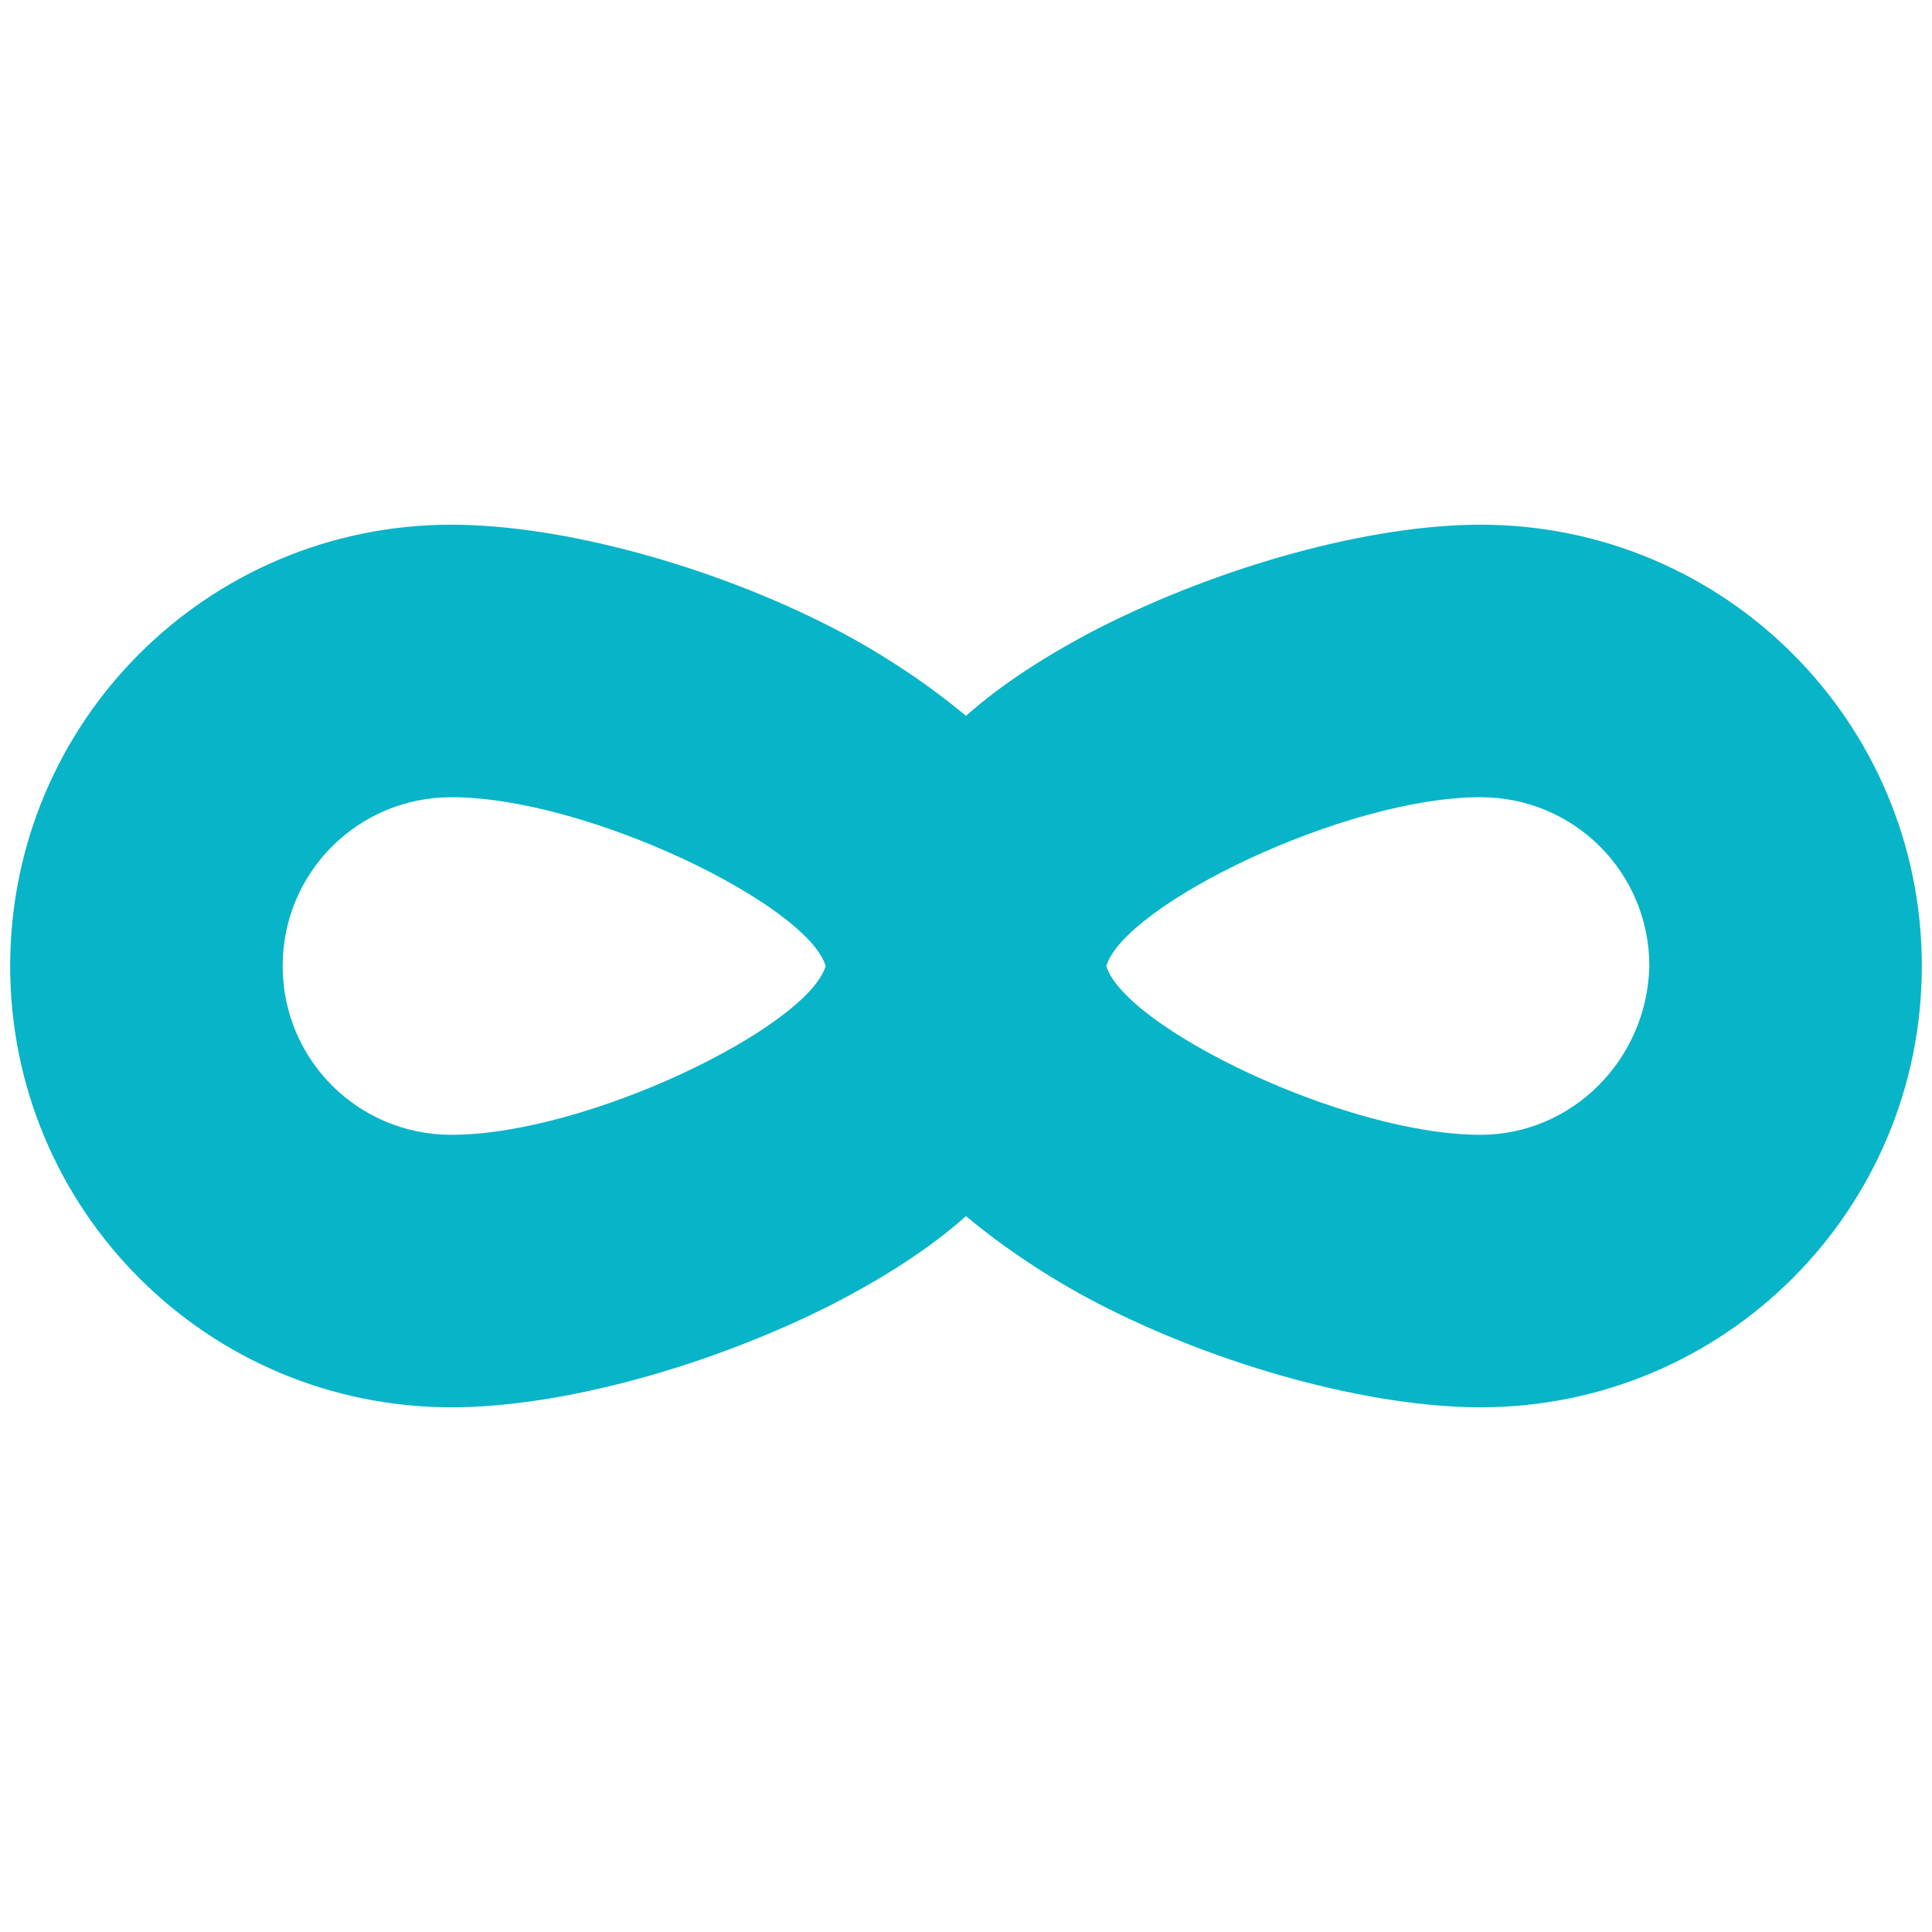 <?xml version="1.0" encoding="utf-8"?>
<!-- Generator: Adobe Illustrator 21.0.0, SVG Export Plug-In . SVG Version: 6.00 Build 0)  -->
<svg version="1.1" id="Layer_1" xmlns="http://www.w3.org/2000/svg" xmlns:xlink="http://www.w3.org/1999/xlink" x="0px" y="0px"
	 viewBox="0 0 95 95" style="enable-background:new 0 0 95 95;" xml:space="preserve">
<g>
	 <path fill="#08B4C7"
              d="M72.8 25.8c-5.4 0-12.7 2-18.8 5.1-2.5 1.3-4.7 2.7-6.5 4.3-1.8-1.5-4-3-6.5-4.3-6-3.1-13.4-5.1-18.8-5.1-12 0-21.7 9.7-21.7 21.7s9.7 21.7 21.7 21.7c5.4 0 12.7-2 18.8-5.1 2.5-1.3 4.7-2.7 6.5-4.3 1.8 1.5 4 3 6.5 4.3 6 3.1 13.4 5.1 18.8 5.1 12 0 21.7-9.7 21.7-21.7s-9.7-21.7-21.7-21.7zm-50.6 30c-4.6 0-8.3-3.7-8.3-8.3 0-4.6 3.7-8.3 8.3-8.3 6.7 0 17.5 5.3 18.4 8.3-.9 3-11.7 8.3-18.4 8.3zm50.6 0c-6.7 0-17.5-5.3-18.4-8.3.9-3 11.7-8.3 18.4-8.3 4.6 0 8.3 3.7 8.3 8.3-.1 4.6-3.8 8.3-8.3 8.3z"/>
</g>
</svg>
